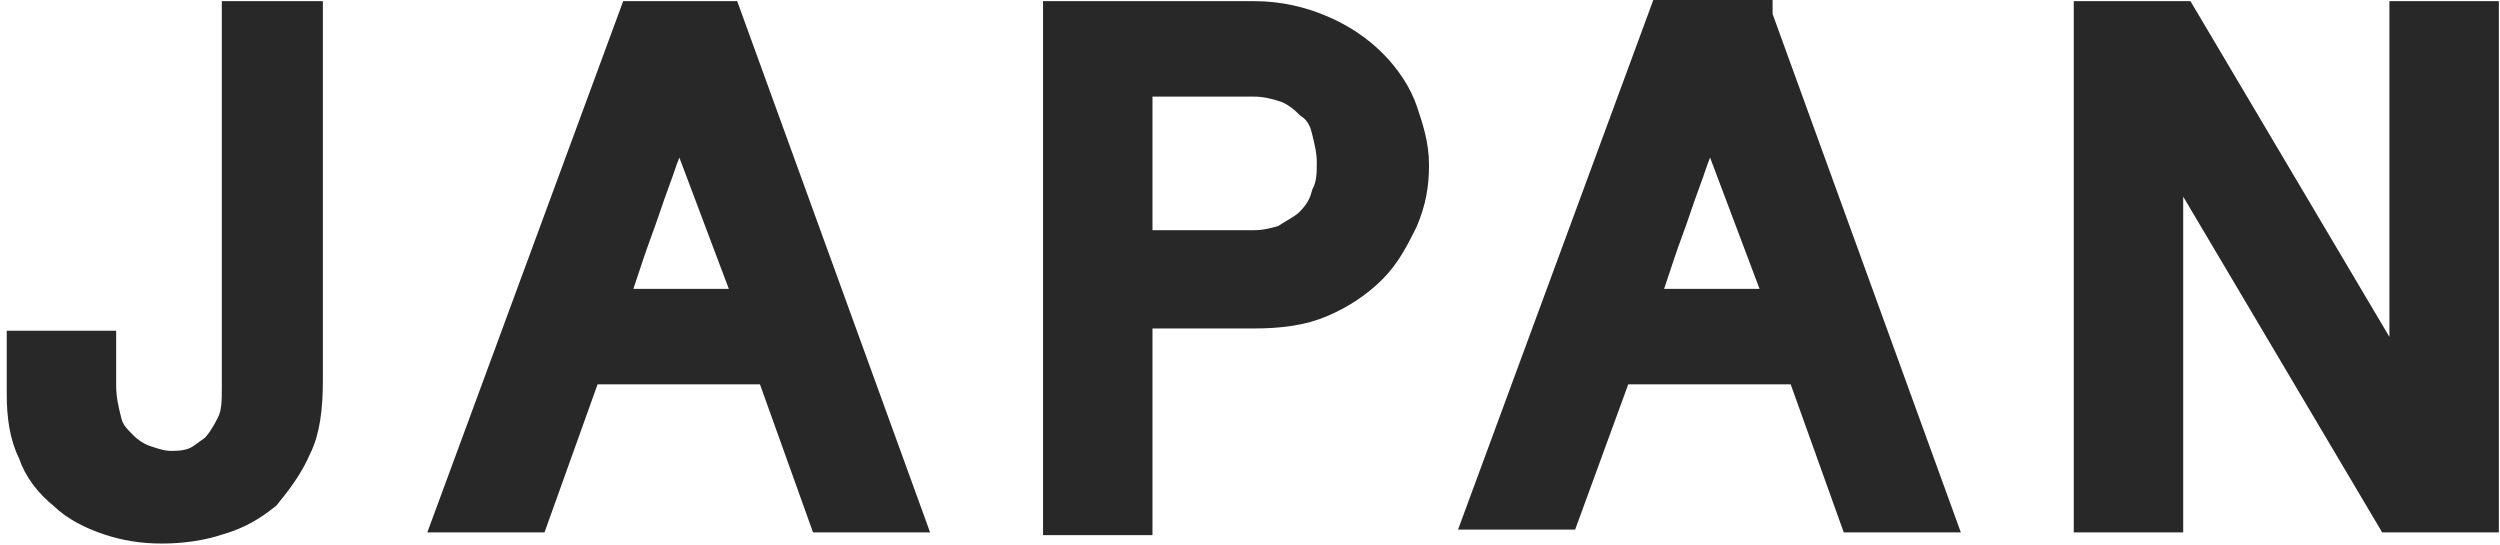 <?xml version="1.0" encoding="utf-8"?>
<!-- Generator: Adobe Illustrator 23.0.4, SVG Export Plug-In . SVG Version: 6.00 Build 0)  -->
<svg version="1.1" id="レイヤー_1" xmlns="http://www.w3.org/2000/svg" xmlns:xlink="http://www.w3.org/1999/xlink" x="0px"
	 y="0px" viewBox="0 0 89.5 19.5" style="enable-background:new 0 0 89.5 19.5;" xml:space="preserve">
<style type="text/css">
	.st0{fill:#282828;stroke:#282828;stroke-width:1.118;stroke-miterlimit:10;}
</style>
<g>
	<path class="st0" d="M11,0.6v13c0,1-0.1,1.8-0.4,2.4c-0.3,0.7-0.7,1.2-1.1,1.7c-0.5,0.4-1,0.7-1.7,0.9c-0.6,0.2-1.3,0.3-2,0.3
		c-0.7,0-1.3-0.1-1.9-0.3c-0.6-0.2-1.2-0.5-1.6-0.9c-0.5-0.4-0.9-0.9-1.1-1.5c-0.3-0.6-0.4-1.3-0.4-2.1v-1.7h2.8v1.4
		c0,0.5,0.1,0.9,0.2,1.3c0.1,0.4,0.3,0.6,0.6,0.9c0.2,0.2,0.5,0.4,0.8,0.5c0.3,0.1,0.6,0.2,0.9,0.2c0.2,0,0.5,0,0.8-0.1
		c0.3-0.1,0.5-0.3,0.8-0.5c0.2-0.2,0.4-0.5,0.6-0.9c0.2-0.4,0.2-0.8,0.2-1.4V0.6H11z"/>
	<path class="st0" d="M26,0.6l6.5,17.9h-3l-1.9-5.3H21l-1.9,5.3h-3l6.6-17.9H26z M24.3,4c-0.2,0.6-0.4,1.2-0.6,1.7
		c-0.2,0.6-0.4,1.1-0.6,1.7c-0.2,0.6-0.4,1.1-0.6,1.7c-0.2,0.6-0.4,1.2-0.6,1.8h5L24.3,4z"/>
	<path class="st0" d="M37.9,0.6h7c0.9,0,1.7,0.2,2.4,0.5c0.7,0.3,1.3,0.7,1.8,1.2c0.5,0.5,0.9,1.1,1.1,1.7c0.2,0.6,0.4,1.2,0.4,1.9
		c0,0.7-0.1,1.3-0.4,2c-0.3,0.6-0.6,1.2-1.1,1.7s-1.1,0.9-1.8,1.2c-0.7,0.3-1.5,0.4-2.4,0.4h-4.2v7.4h-2.8V0.6z M40.7,8.8h4.2
		c0.4,0,0.8-0.1,1.1-0.2c0.3-0.2,0.7-0.4,0.9-0.6c0.3-0.3,0.5-0.6,0.6-1c0.2-0.4,0.2-0.8,0.2-1.2c0-0.4-0.1-0.8-0.2-1.2
		c-0.1-0.4-0.3-0.7-0.6-0.9c-0.3-0.3-0.6-0.5-0.9-0.6s-0.7-0.2-1.1-0.2h-4.2V8.8z"/>
	<path class="st0" d="M62.9,0.6l6.5,17.9h-3l-1.9-5.3h-6.6L56,18.4h-3l6.6-17.9H62.9z M61.2,4c-0.2,0.6-0.4,1.2-0.6,1.7
		c-0.2,0.6-0.4,1.1-0.6,1.7c-0.2,0.6-0.4,1.1-0.6,1.7c-0.2,0.6-0.4,1.2-0.6,1.8h5L61.2,4z"/>
	<path class="st0" d="M78.1,0.6l8,13.5V0.6h2.8v17.9h-3.3l-8-13.5v13.5h-2.8V0.6H78.1z"/>
</g>
</svg>
